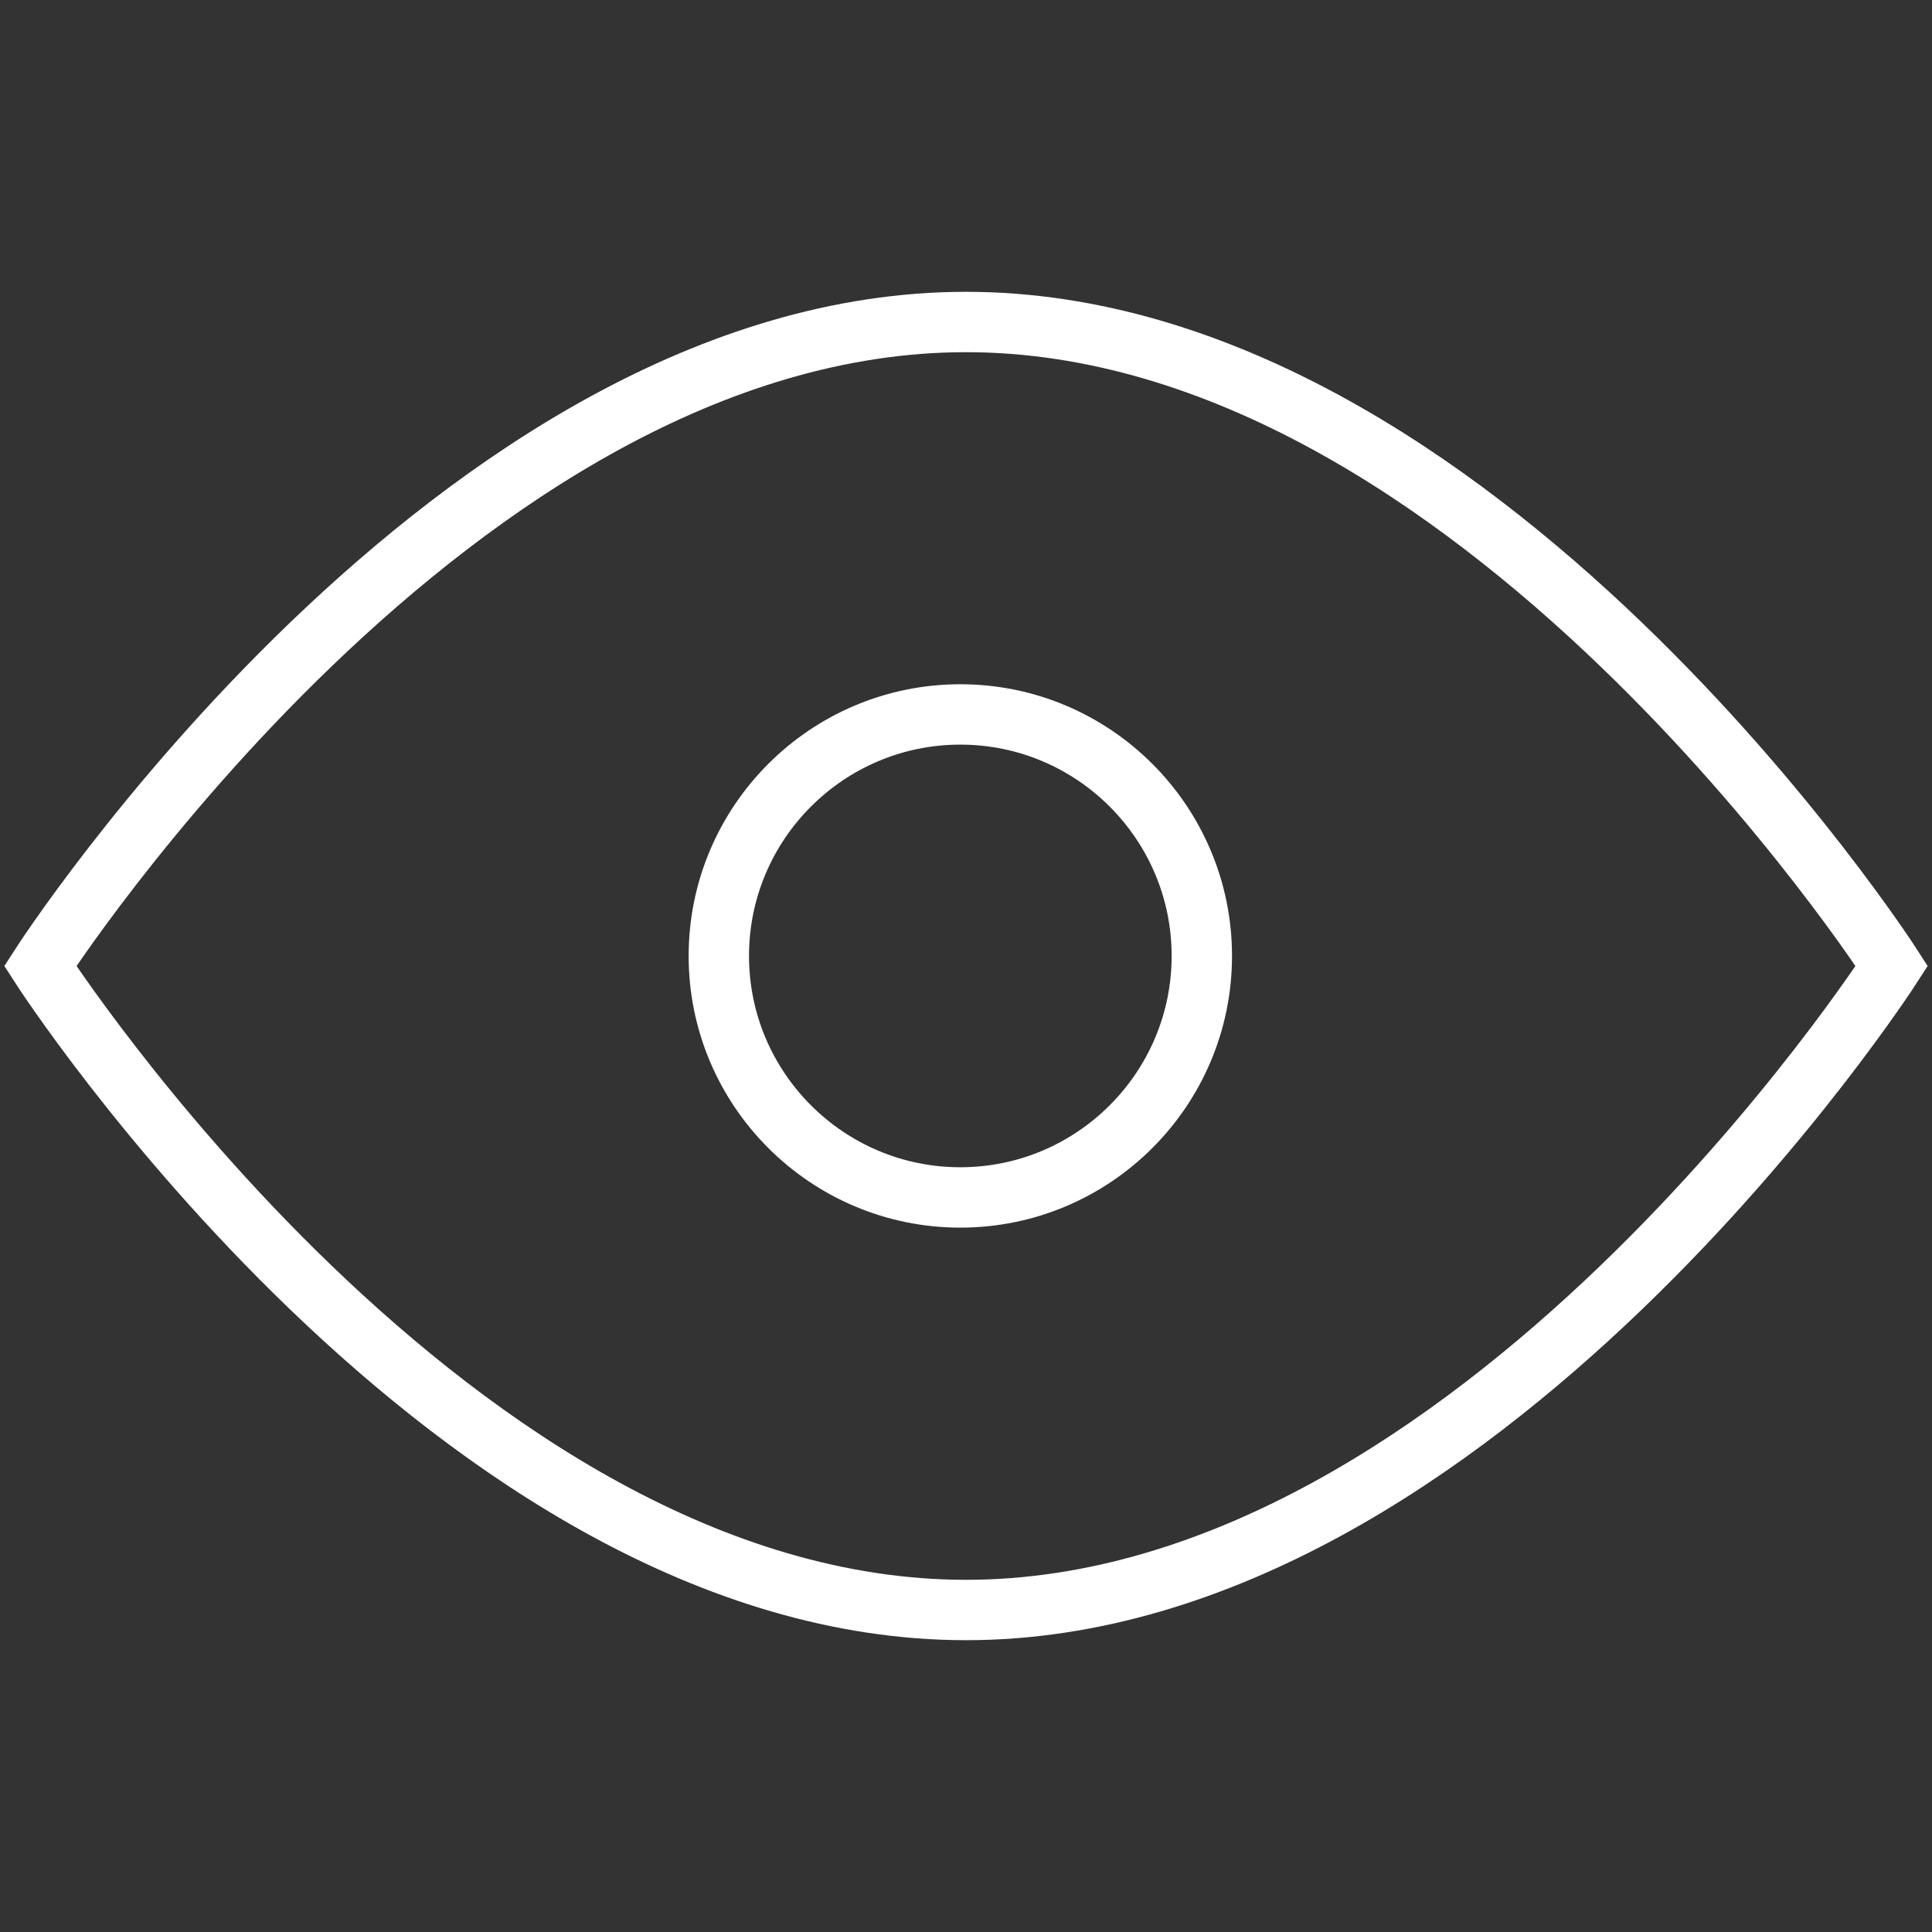 <svg width="48" height="48" viewBox="0 0 48 48" fill="none" xmlns="http://www.w3.org/2000/svg">
<rect x="0" y="0" width="48" height="48" fill="#333333" stroke="none"/>
<path d="M29.859 23.75C29.859 27.06 27.169 29.75 23.859 29.75C20.549 29.75 17.859 27.06 17.859 23.75C17.859 20.44 20.549 17.75 23.859 17.75C27.169 17.75 29.859 20.44 29.859 23.75Z" stroke="white" stroke-width="1.5" stroke-linecap="round"/>
<path d="M47 24C47 24 36.708 40 24 40C11.293 40 1 24 1 24C1 24 11.293 8 24 8C36.708 8 47 24 47 24Z" stroke="white" stroke-width="1.5" stroke-linecap="round"/>
</svg>
